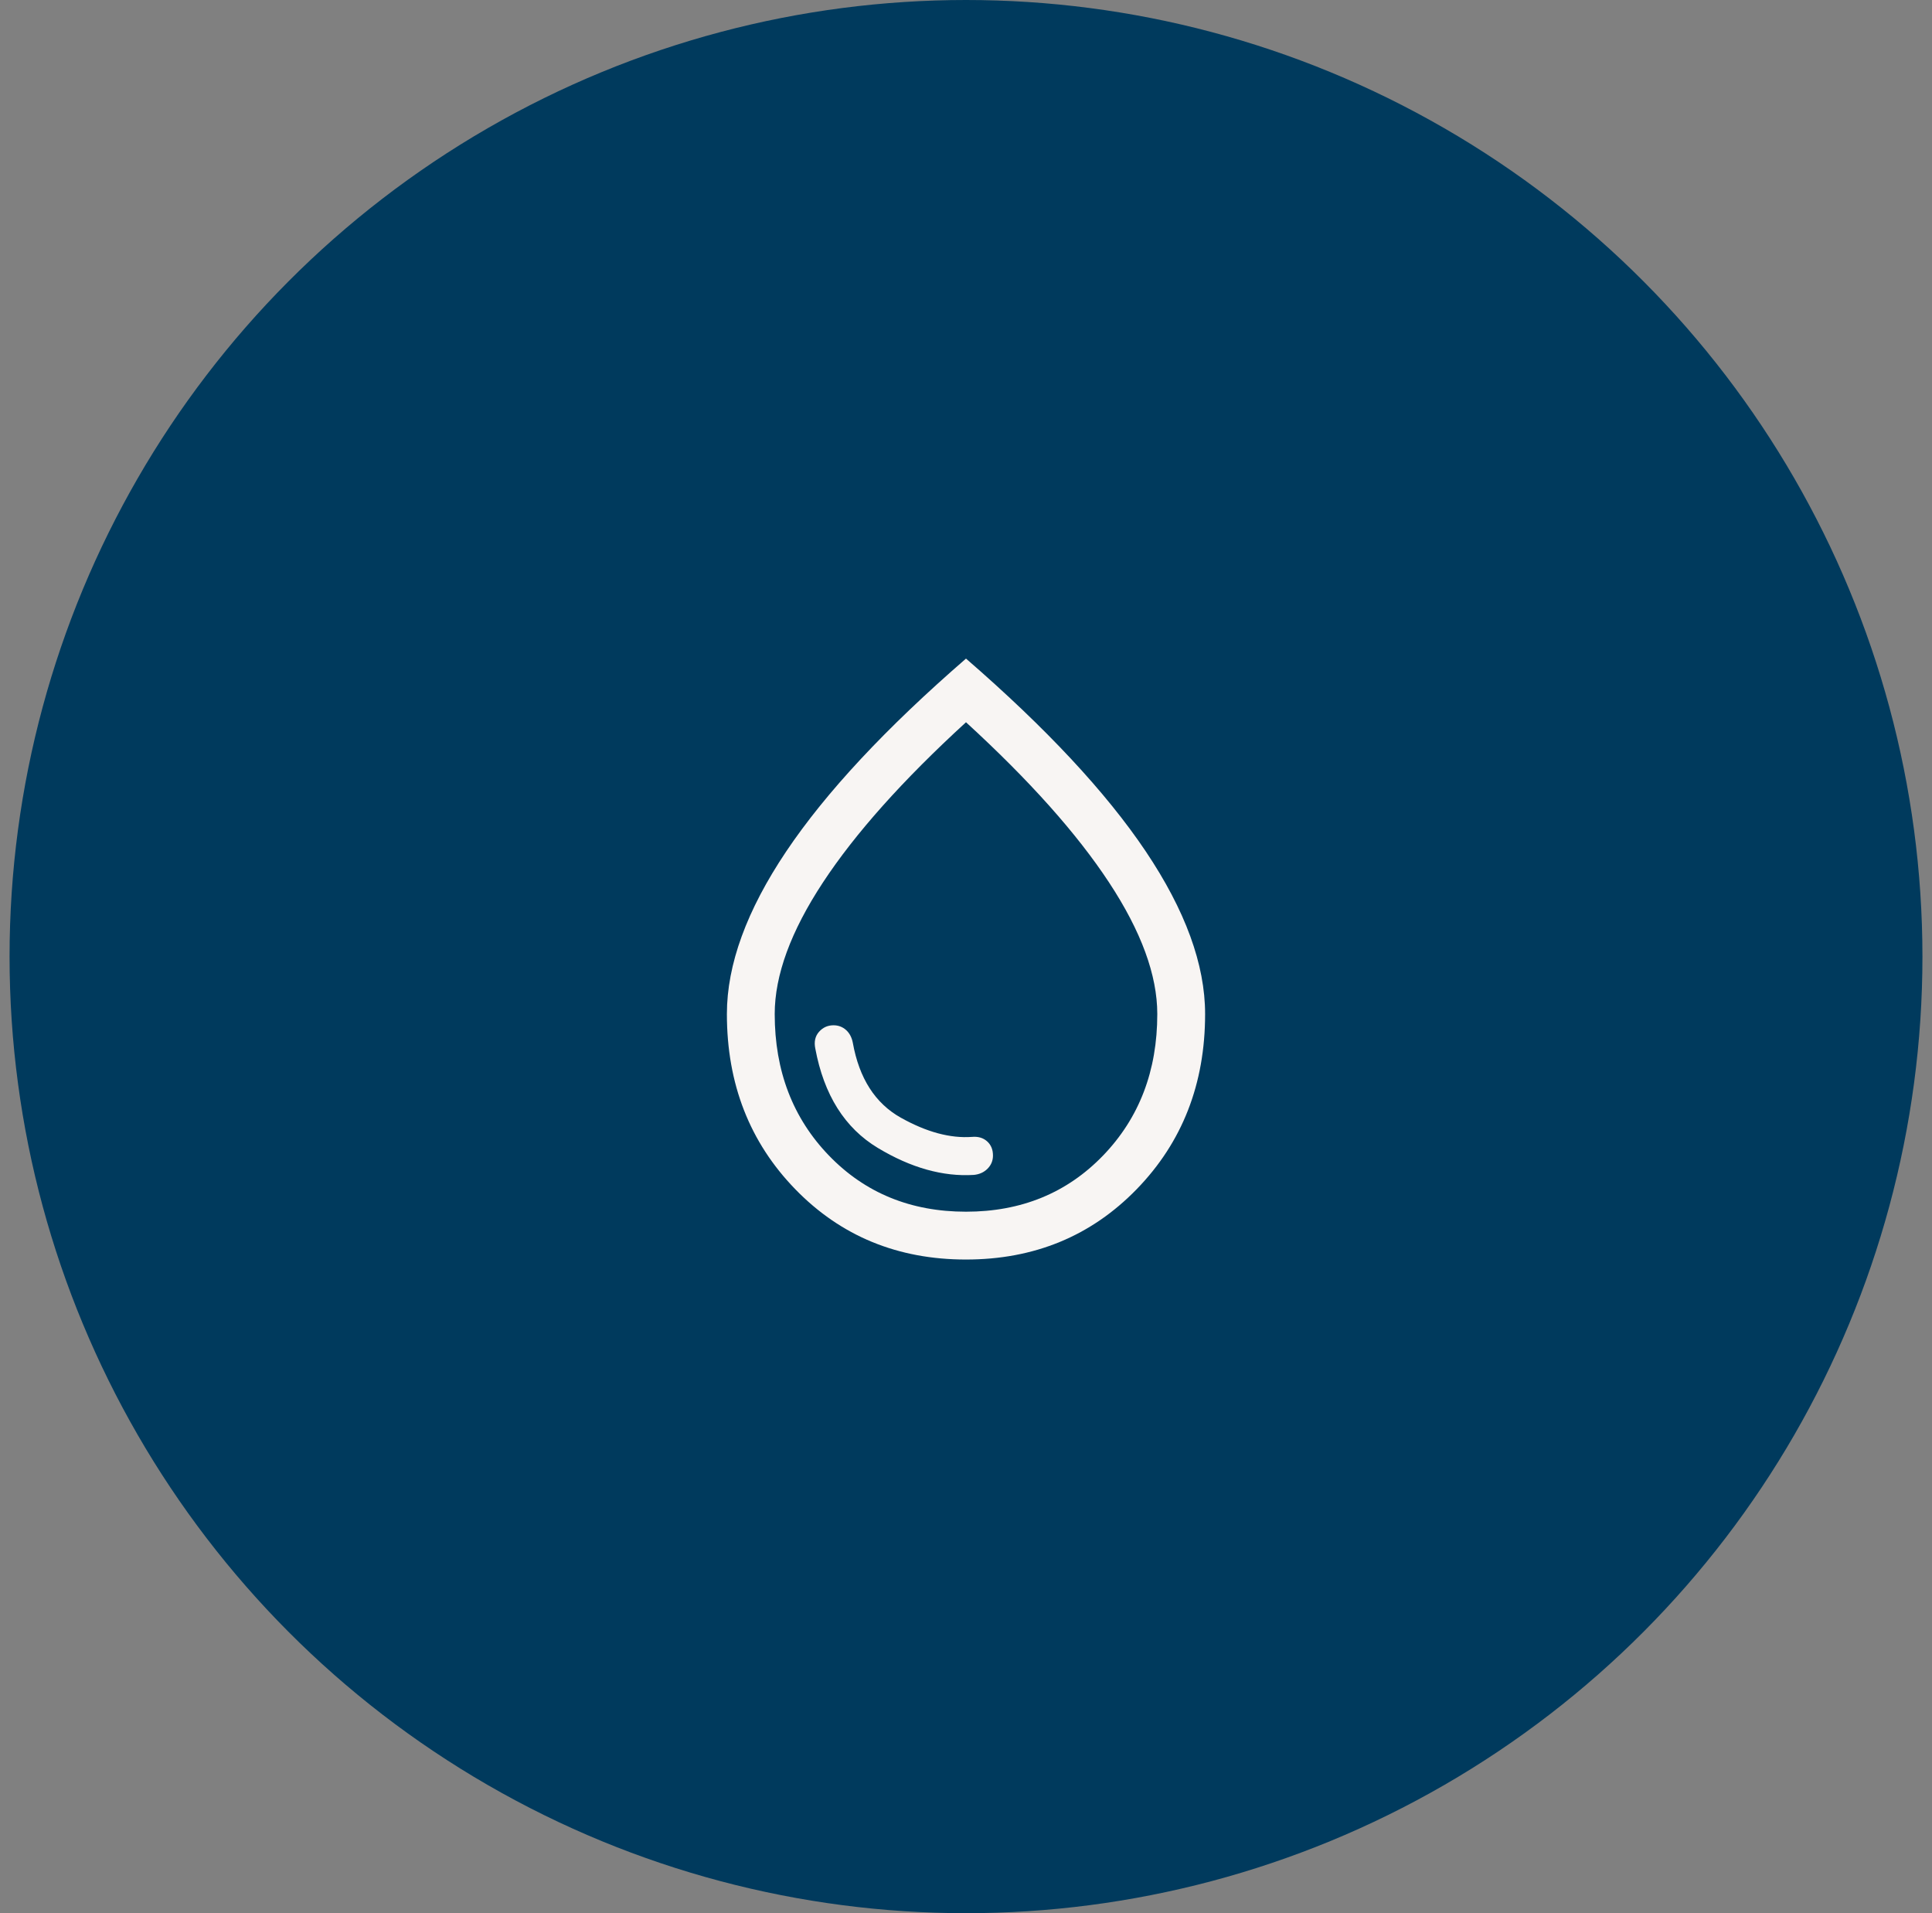 <svg width="101" height="100" viewBox="0 0 101 100" fill="none" xmlns="http://www.w3.org/2000/svg">
<rect x="0" y="0" width="101" height="100" fill="#808080" stroke="none"/>
<circle cx="50.5" cy="50" r="50" fill="#003A5D"/>
<mask id="mask0_1150_9533" style="mask-type:alpha" maskUnits="userSpaceOnUse" x="30" y="30" width="41" height="40">
<rect x="30.5" y="30" width="40" height="40" fill="#D9D9D9"/>
</mask>
<g mask="url(#mask0_1150_9533)">
<path d="M50.91 61.411C51.201 61.383 51.44 61.274 51.628 61.085C51.816 60.895 51.91 60.666 51.91 60.399C51.91 60.086 51.808 59.839 51.603 59.656C51.398 59.473 51.136 59.396 50.817 59.424C49.678 59.507 48.438 59.173 47.096 58.422C45.754 57.671 44.917 56.365 44.583 54.504C44.528 54.22 44.409 53.996 44.226 53.834C44.043 53.672 43.826 53.59 43.574 53.59C43.27 53.59 43.018 53.704 42.816 53.932C42.614 54.159 42.549 54.452 42.622 54.808C43.073 57.229 44.162 58.96 45.891 60.001C47.62 61.041 49.293 61.511 50.91 61.411ZM50.497 65.834C46.928 65.834 43.953 64.608 41.572 62.156C39.191 59.704 38 56.652 38 53.001C38 50.415 39.035 47.581 41.104 44.499C43.174 41.417 46.306 38.058 50.5 34.424C54.694 38.058 57.826 41.417 59.896 44.499C61.965 47.581 63 50.415 63 53.001C63 56.652 61.808 59.704 59.425 62.156C57.041 64.608 54.066 65.834 50.497 65.834ZM50.5 63.334C53.389 63.334 55.778 62.355 57.667 60.397C59.556 58.438 60.5 55.973 60.5 53.001C60.5 50.973 59.66 48.681 57.979 46.126C56.299 43.57 53.806 40.778 50.5 37.751C47.194 40.778 44.701 43.57 43.021 46.126C41.34 48.681 40.5 50.973 40.5 53.001C40.5 55.973 41.444 58.438 43.333 60.397C45.222 62.355 47.611 63.334 50.5 63.334Z" fill="#F8F5F3"/>
</g>
</svg>
